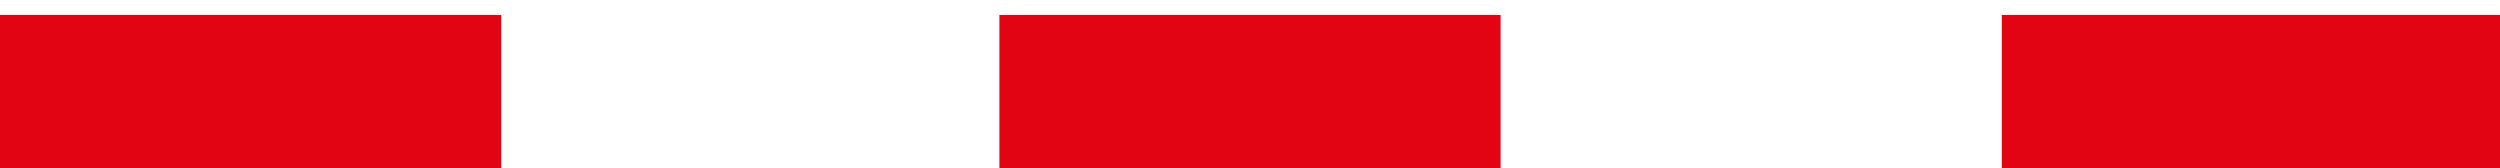 <svg xmlns="http://www.w3.org/2000/svg" viewBox="0 0 8.33 0.56"><defs><style>.cls-1{fill:#e20413;}</style></defs><title>Recurso 3</title><g id="Capa_2" data-name="Capa 2"><g id="Capa_1-2" data-name="Capa 1"><path class="cls-1" d="M317.76,168.52H316.1V168h1.67Zm-3.33,0h-1.67V168h1.67Zm-3.33,0h-1.67V168h1.67Z" transform="translate(-309.43 -167.95)"/></g></g></svg>